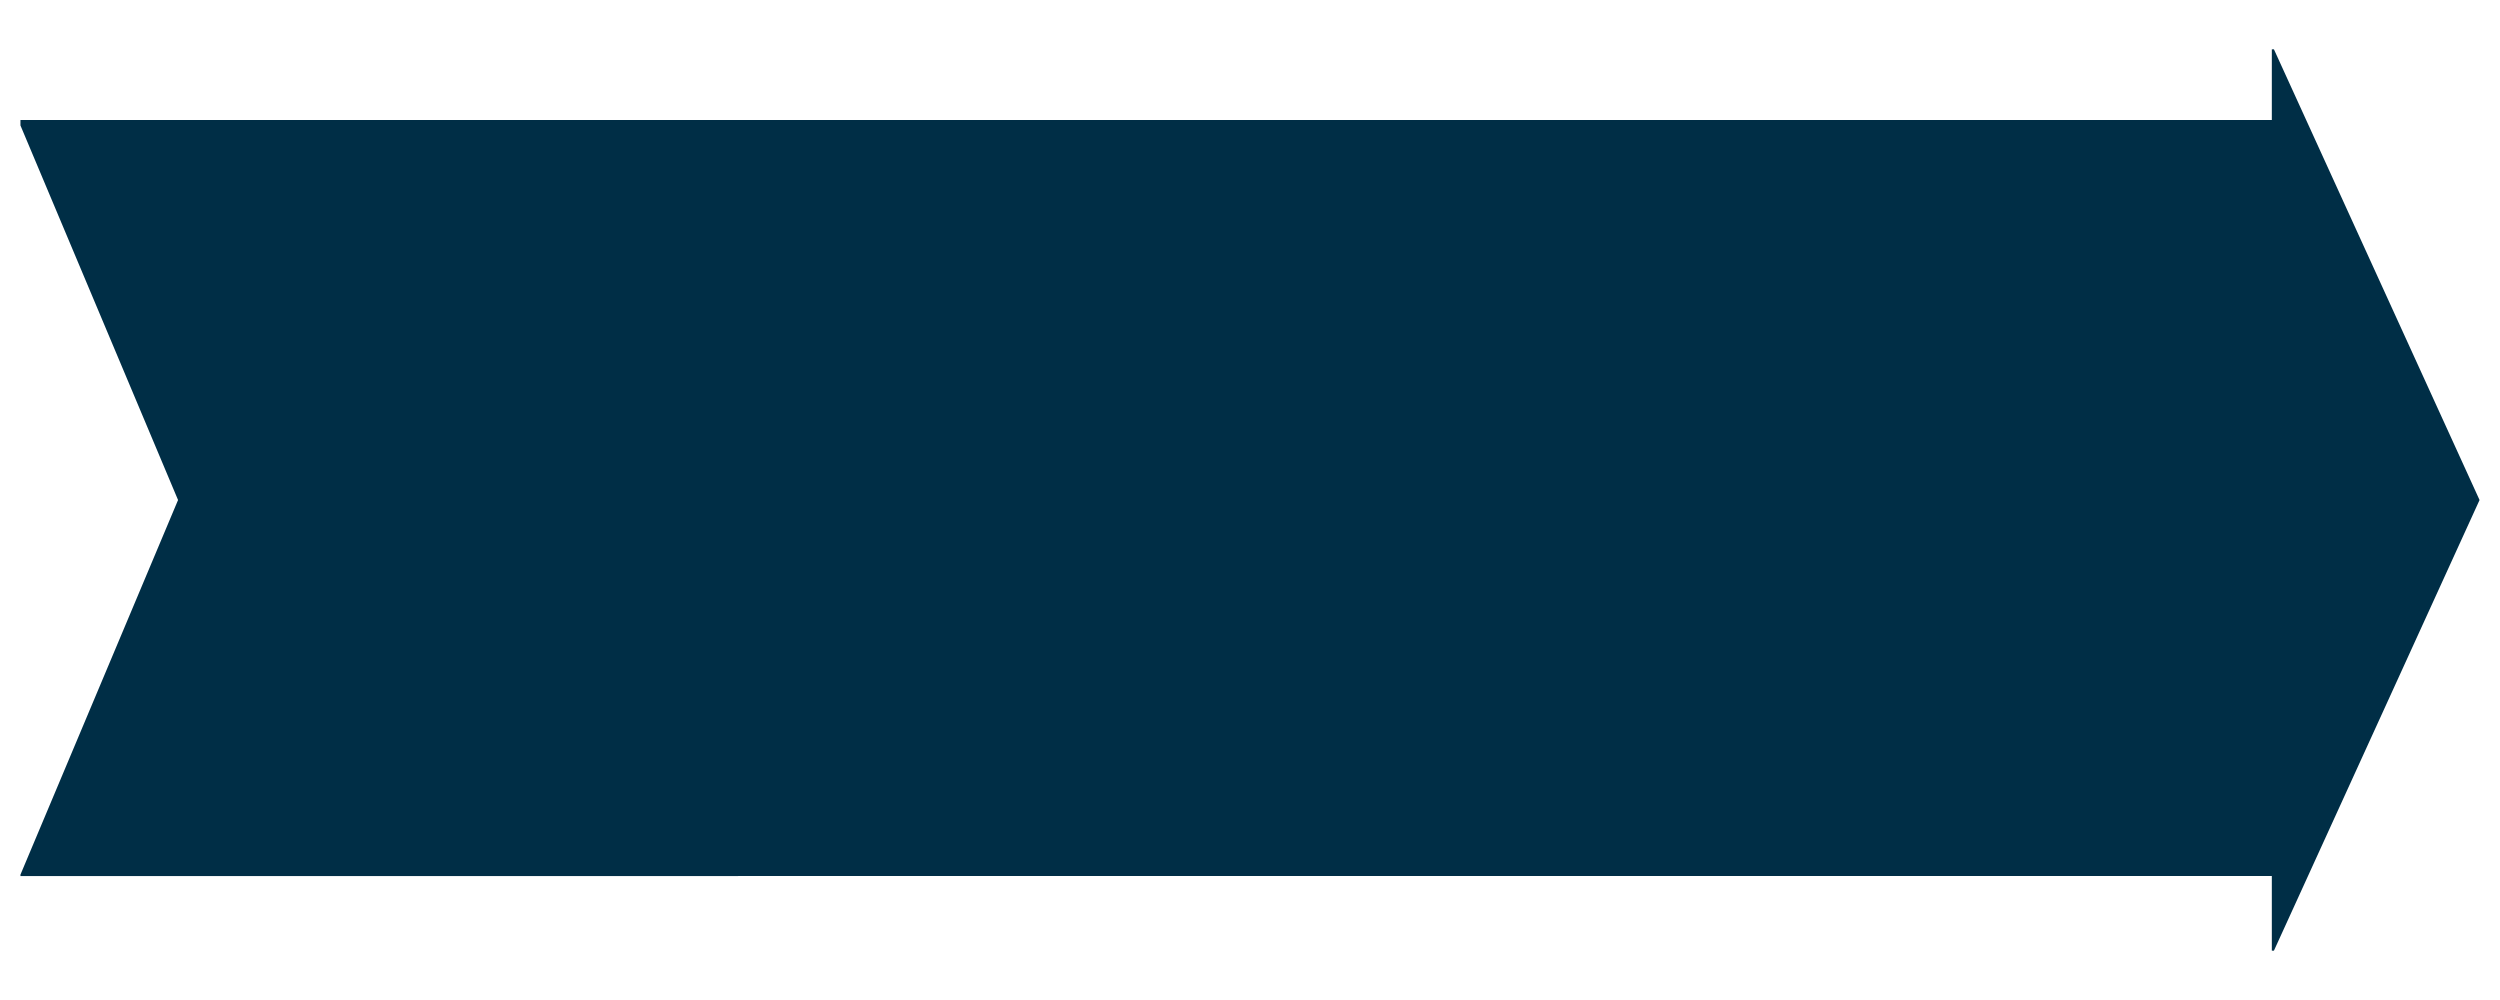 <?xml version="1.0" encoding="utf-8"?>
<!-- Generator: Adobe Illustrator 16.0.0, SVG Export Plug-In . SVG Version: 6.00 Build 0)  -->
<!DOCTYPE svg PUBLIC "-//W3C//DTD SVG 1.1//EN" "http://www.w3.org/Graphics/SVG/1.1/DTD/svg11.dtd">
<svg version="1.1" id="Layer_1" xmlns="http://www.w3.org/2000/svg" xmlns:xlink="http://www.w3.org/1999/xlink" x="0px" y="0px"
	 width="100px" height="40px" viewBox="0 0 100 40" enable-background="new 0 0 100 40" xml:space="preserve">
<polygon fill="#002E46" points="90.957,1.973 90.873,1.973 90.873,4.799 31.528,4.799 14.196,4.799 0.818,4.799 0.818,5.018 
	7.122,20.001 0.818,34.986 0.818,35.043 29.528,35.043 29.528,35.041 90.873,35.041 90.873,38.027 90.957,38.027 99.182,20.001 "/>
</svg>
